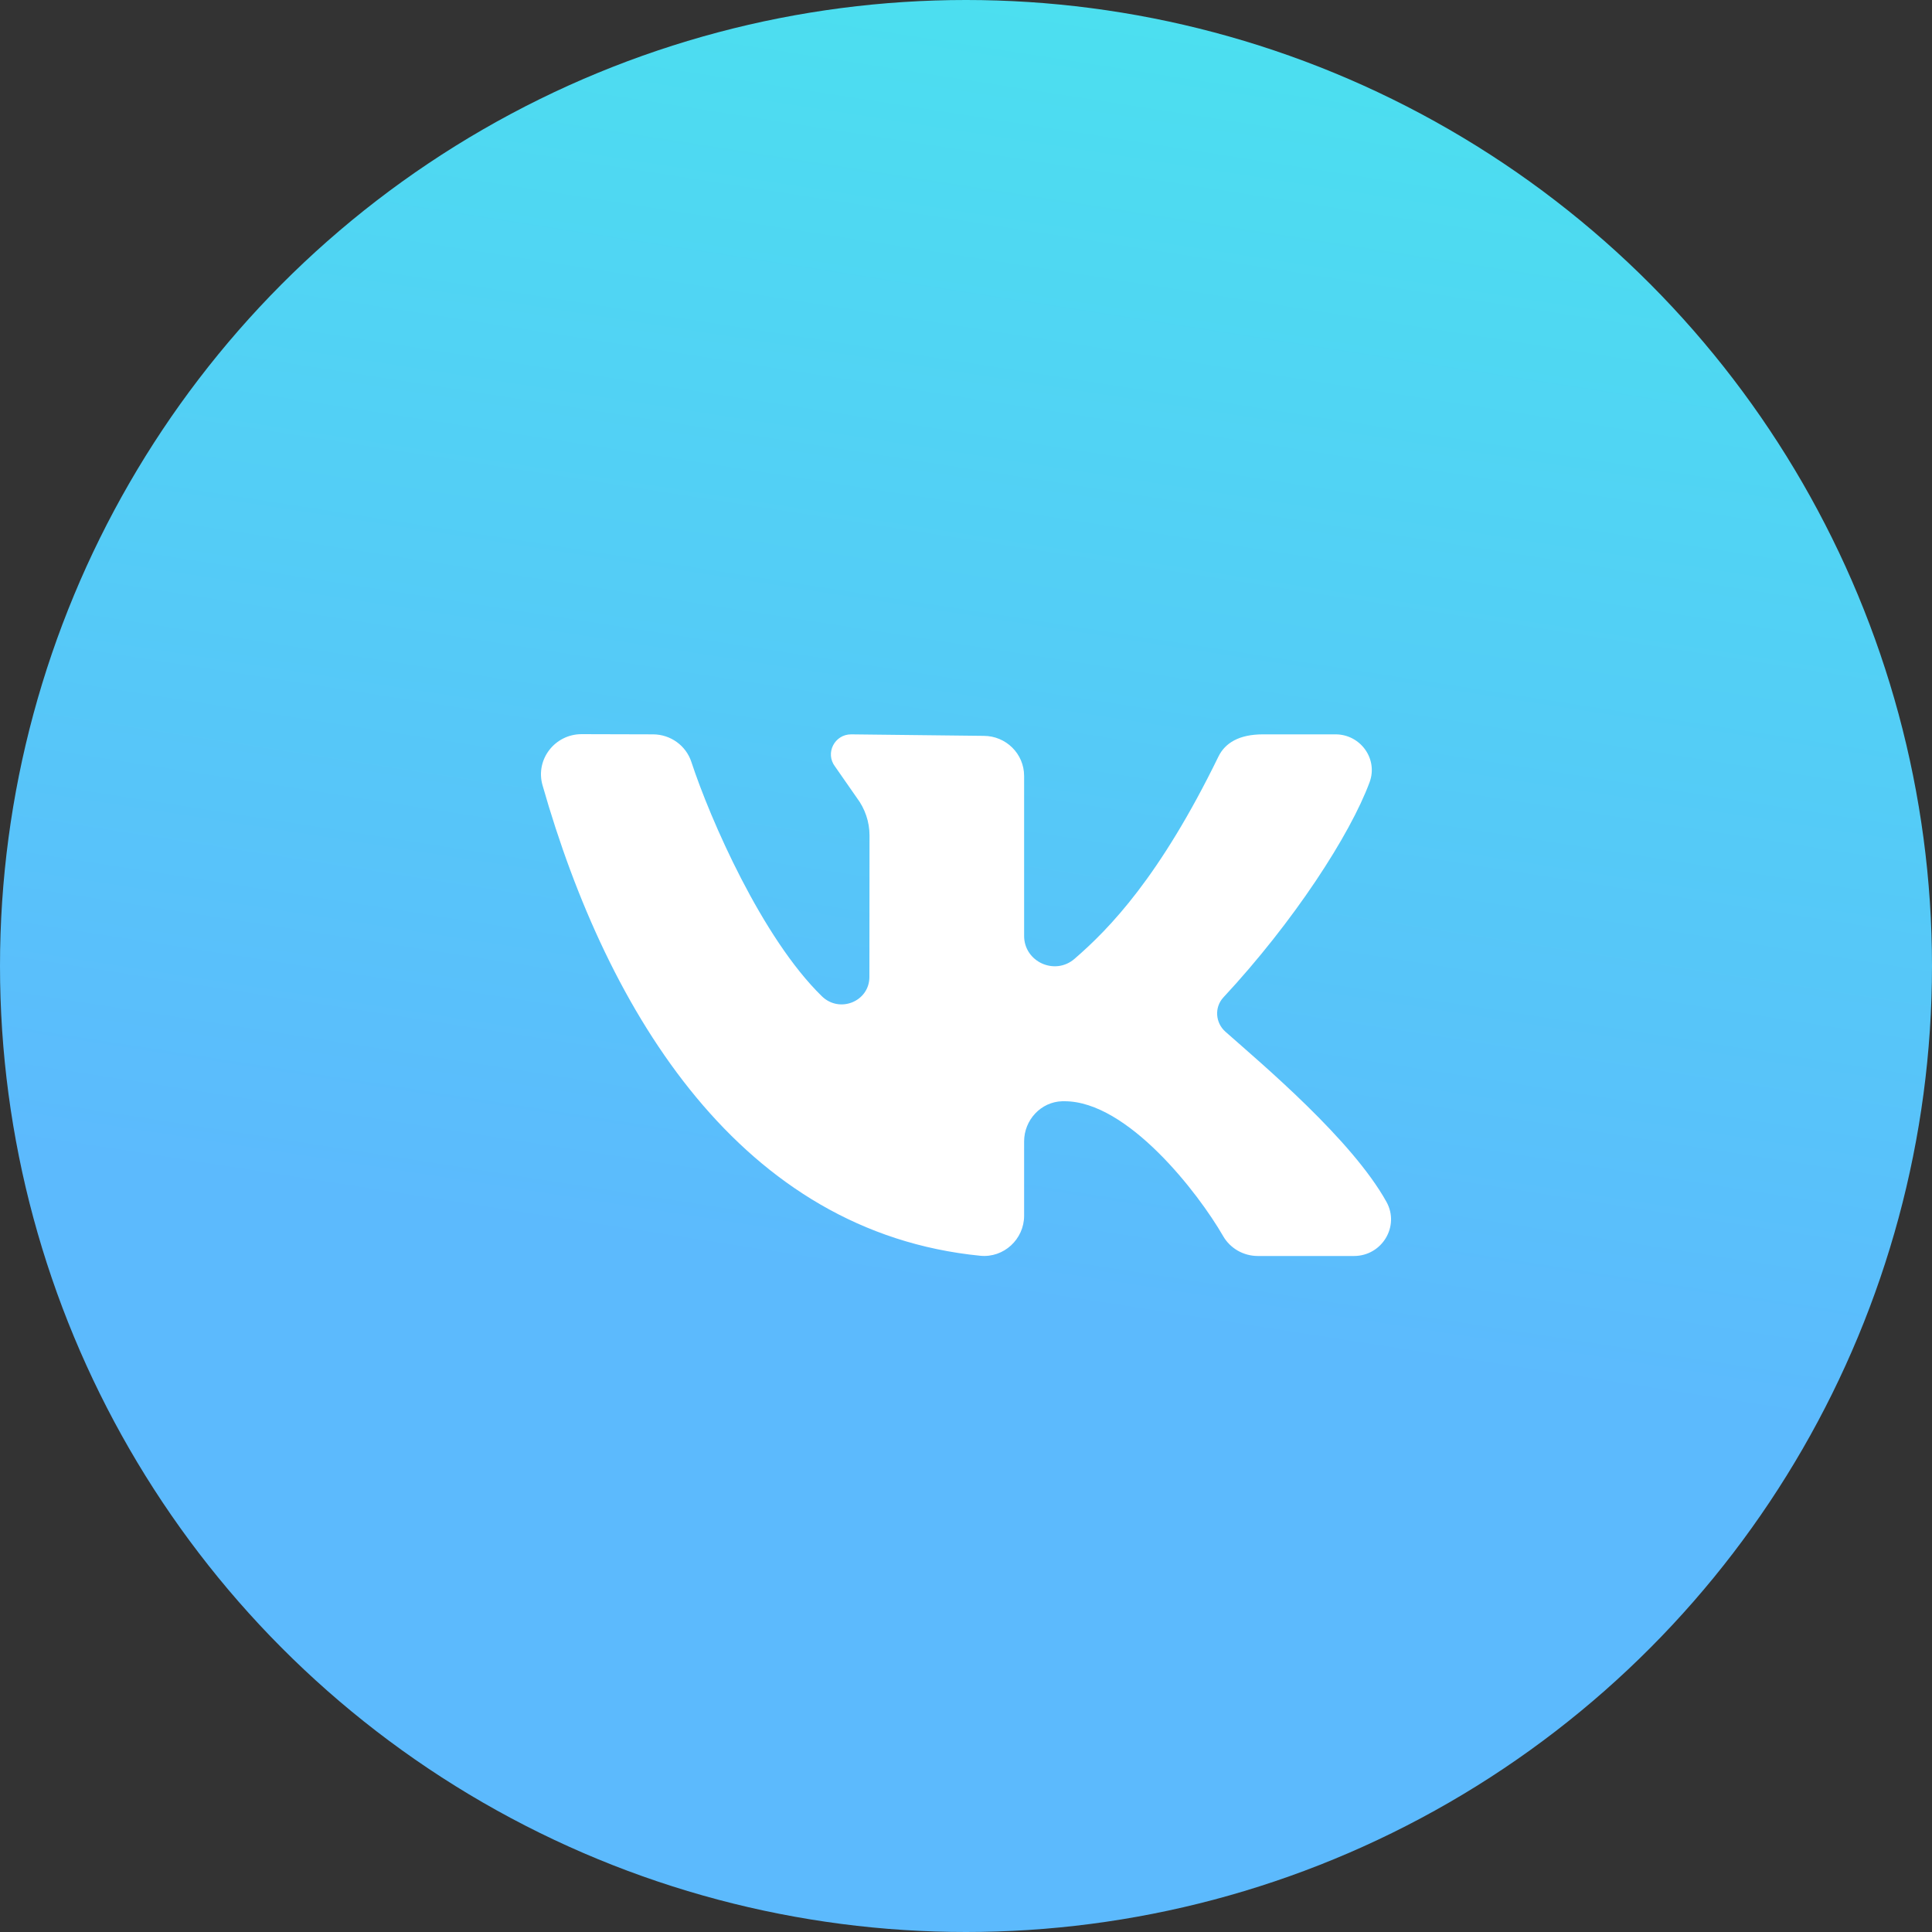 <svg width="50" height="50" viewBox="0 0 50 50" fill="none" xmlns="http://www.w3.org/2000/svg">
<rect x="0" y="0" width="50" height="50" fill="#333333" stroke="none"/>
<circle cx="25" cy="25" r="25" fill="url(#paint0_linear_3363_21074)"/>
<path d="M35.882 31.105C34.983 29.488 32.669 27.546 31.713 26.7C31.452 26.468 31.424 26.068 31.662 25.812C33.485 23.852 34.944 21.601 35.446 20.241C35.667 19.64 35.209 19.005 34.563 19.005H32.686C32.068 19.005 31.706 19.227 31.533 19.58C30.018 22.686 28.718 24.029 27.808 24.815C27.298 25.255 26.504 24.89 26.504 24.221C26.504 22.931 26.504 21.264 26.504 20.081C26.504 19.508 26.035 19.044 25.456 19.044L22.028 19.005C21.597 19.005 21.35 19.493 21.609 19.835L22.175 20.648C22.388 20.93 22.503 21.272 22.503 21.623L22.5 25.282C22.5 25.919 21.729 26.23 21.271 25.784C19.721 24.275 18.377 21.194 17.893 19.72C17.753 19.294 17.353 19.006 16.9 19.005L15.052 19C14.358 19 13.851 19.657 14.04 20.32C15.729 26.248 19.194 31.888 25.37 32.499C25.979 32.559 26.504 32.069 26.504 31.463V29.54C26.504 28.988 26.936 28.515 27.492 28.5C27.512 28.5 27.531 28.5 27.551 28.5C29.184 28.5 31.014 30.878 31.654 31.989C31.838 32.309 32.182 32.505 32.554 32.505H35.04C35.766 32.505 36.231 31.735 35.882 31.105Z" fill="white"/>
<defs>
<linearGradient id="paint0_linear_3363_21074" x1="50" y1="-2.41965e-06" x2="41.235" y2="56.408" gradientUnits="userSpaceOnUse">
<stop stop-color="#4AE3EE"/>
<stop offset="0.649" stop-color="#5CBAFD"/>
</linearGradient>
</defs>
</svg>
